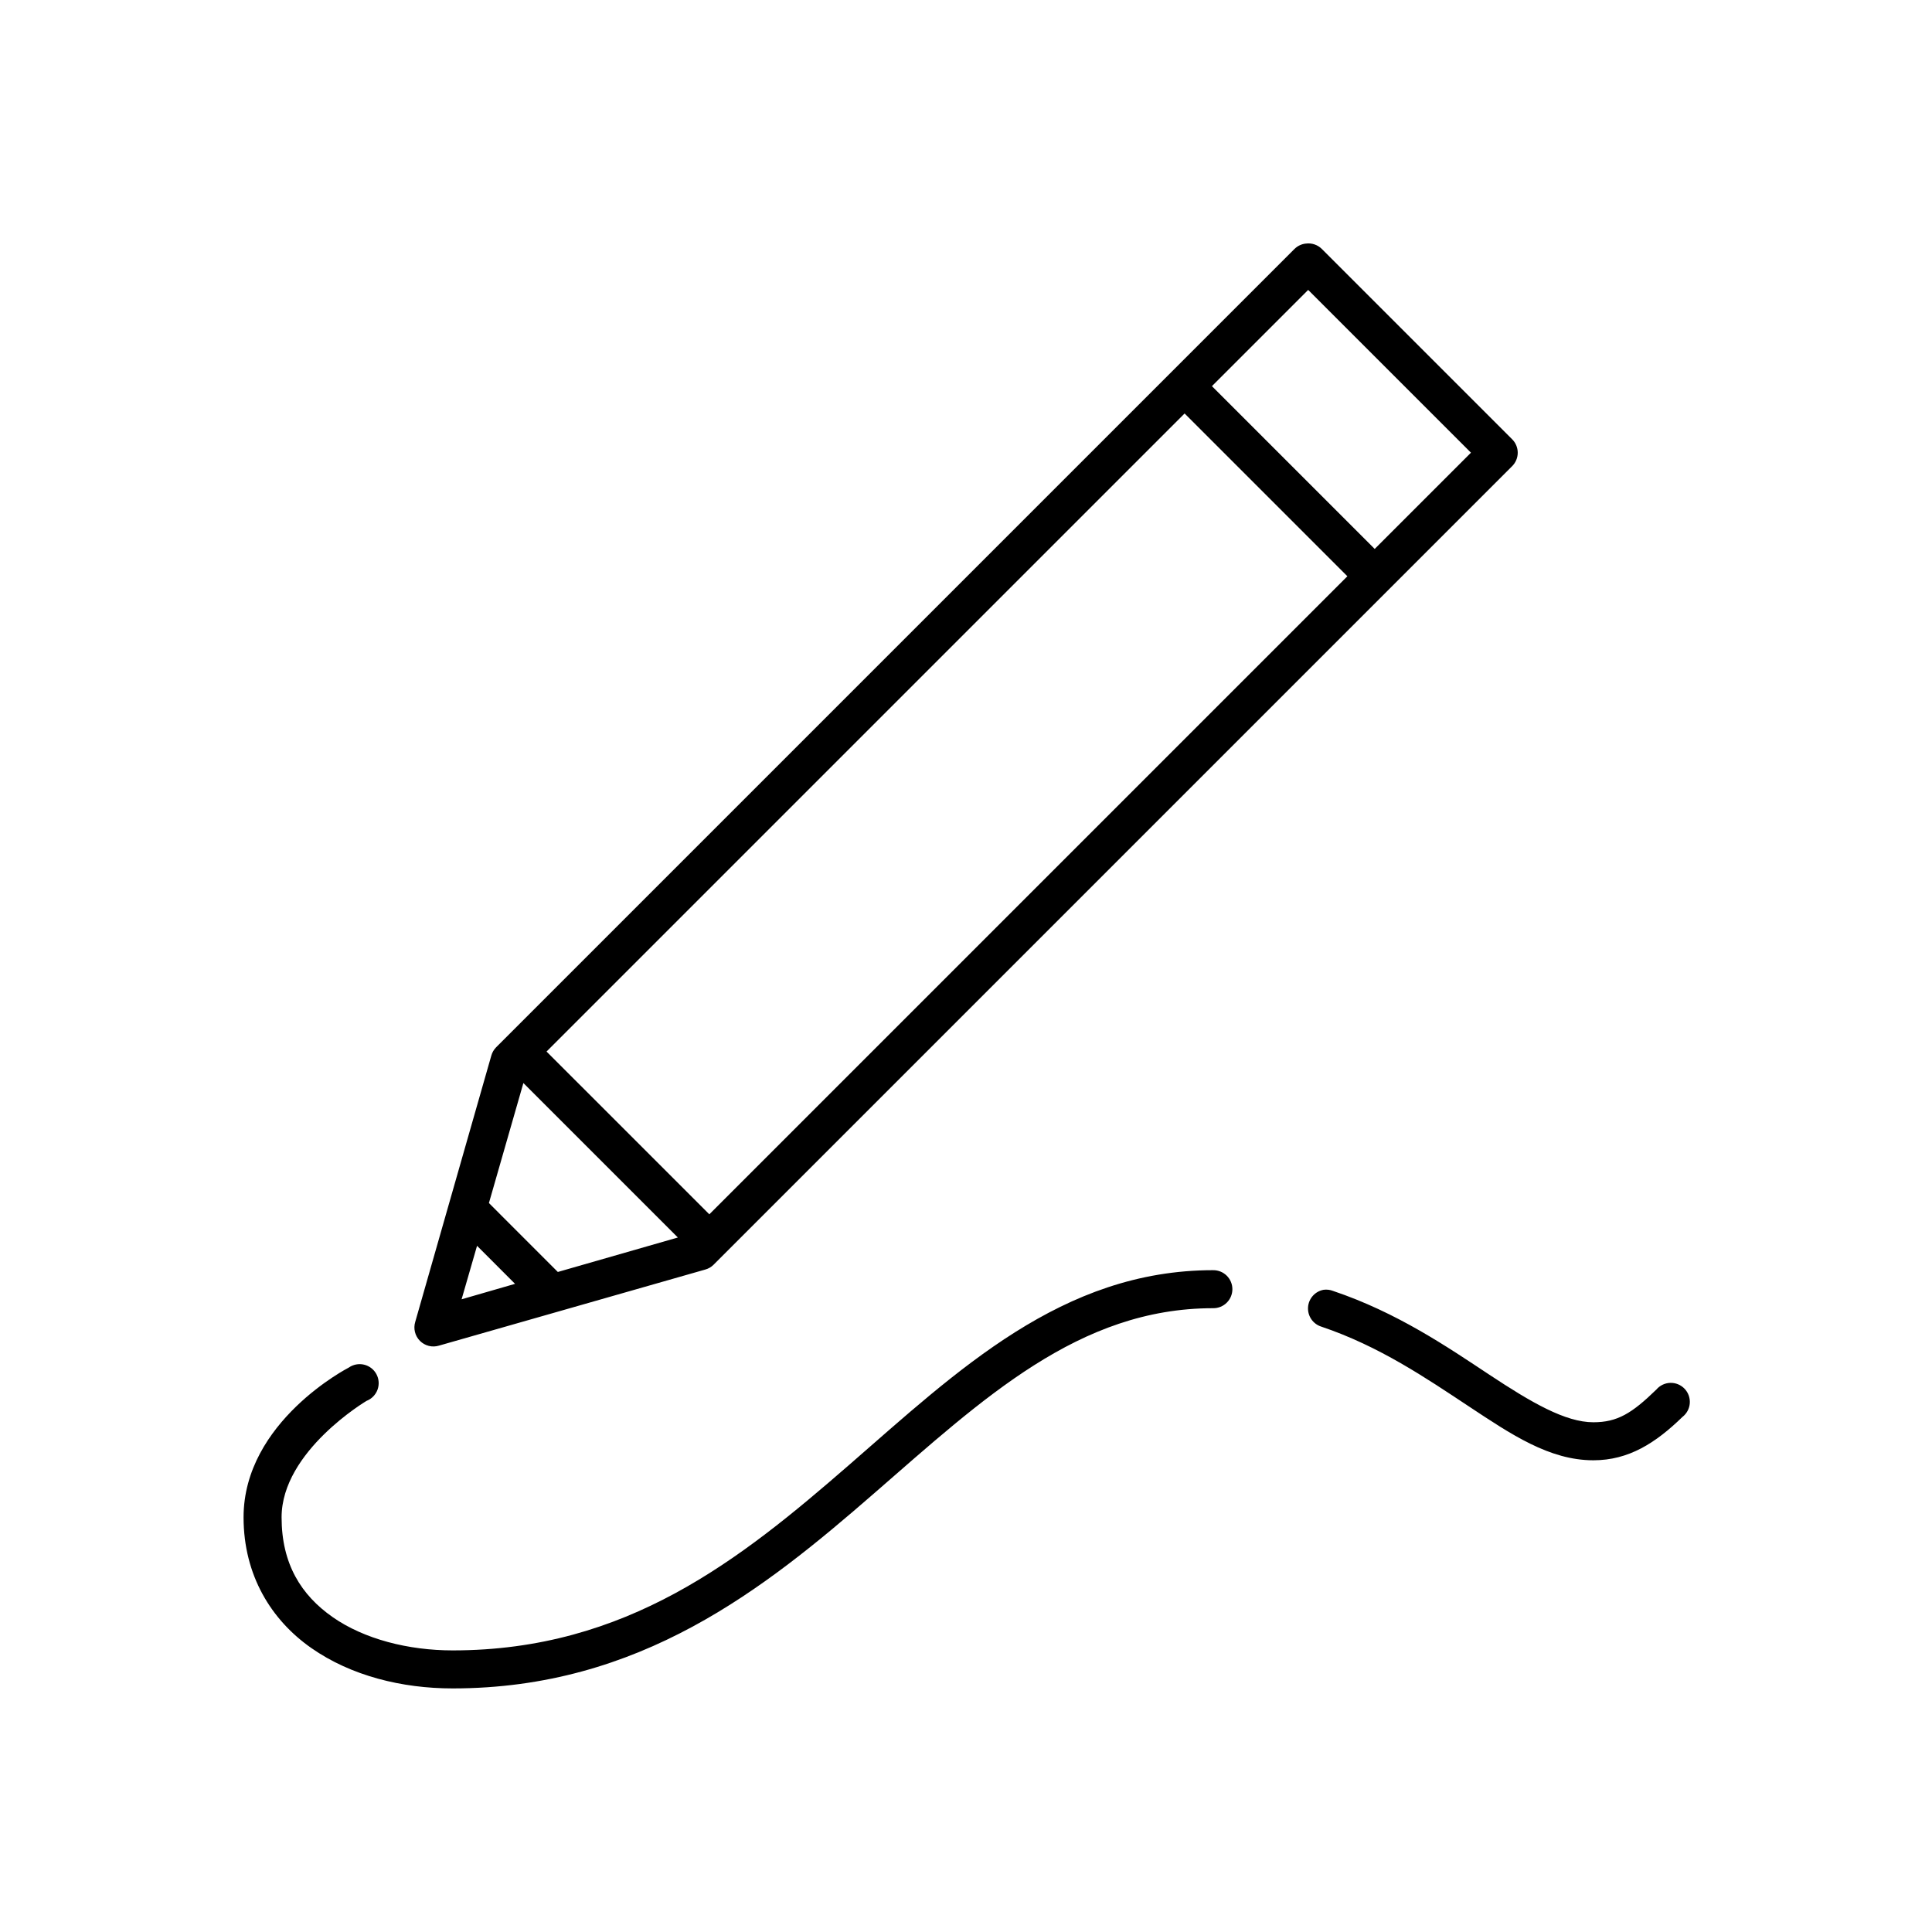 <?xml version="1.0" encoding="UTF-8"?>
<!-- Uploaded to: SVG Repo, www.svgrepo.com, Generator: SVG Repo Mixer Tools -->
<svg fill="#000000" width="800px" height="800px" version="1.1" viewBox="144 144 512 512" xmlns="http://www.w3.org/2000/svg">
 <path d="m490.05 208.55c-1.129 0.121-2.184 0.621-2.992 1.418l-211.6 211.6c-0.602 0.617-1.035 1.375-1.262 2.207l-20.152 70.531c-0.547 1.785-0.066 3.727 1.254 5.047 1.32 1.316 3.262 1.801 5.043 1.25l70.535-20.152c0.828-0.223 1.59-0.656 2.203-1.258l211.6-211.6c0.98-0.949 1.535-2.254 1.535-3.621 0-1.363-0.555-2.672-1.535-3.621l-50.383-50.379c-1.117-1.113-2.691-1.637-4.25-1.418zm0.629 12.281 43.141 43.137-25.508 25.508-43.137-43.141zm-32.746 32.746 43.137 43.141-169.09 169.09-43.141-43.137zm-175.23 177.44 40.934 40.934-31.805 9.133-18.262-18.266zm-12.281 43.137 10.074 10.078-14.168 4.094zm195.07 6.457c-40.023 0-67.648 26.543-96.508 51.641-28.863 25.094-58.922 49.121-105.02 49.121-11.758 0-23.465-2.992-31.801-8.816-8.336-5.828-13.539-14.082-13.539-26.453 0-17.527 22.512-30.855 22.512-30.855 1.348-0.523 2.402-1.598 2.906-2.949 0.5-1.355 0.398-2.856-0.285-4.129-0.68-1.273-1.875-2.191-3.281-2.523-1.402-0.332-2.883-0.047-4.062 0.785 0 0-27.867 14.262-27.867 39.672 0 15.414 7.391 27.258 17.949 34.637 10.555 7.383 24.039 10.707 37.469 10.707 49.629 0 82.547-26.355 111.62-51.641 29.078-25.285 54.352-49.121 89.898-49.121 1.352 0.02 2.648-0.504 3.609-1.449 0.961-0.945 1.504-2.238 1.504-3.59 0-1.348-0.543-2.641-1.504-3.586-0.961-0.945-2.258-1.469-3.609-1.449zm29.285 5.195c-2.277 0.41-3.984 2.32-4.133 4.633-0.148 2.312 1.297 4.426 3.504 5.129 15.383 5.18 27.785 13.648 39.043 21.094 11.258 7.449 21.391 14.328 33.062 14.328 9.352 0 16.48-4.555 23.617-11.492 1.129-0.875 1.836-2.188 1.941-3.609 0.105-1.426-0.395-2.828-1.383-3.859-0.988-1.031-2.367-1.598-3.793-1.555-1.426 0.043-2.769 0.691-3.691 1.781-6.457 6.277-10.301 8.66-16.691 8.66-7.406 0-16.383-5.207-27.551-12.598-11.164-7.387-24.453-16.488-41.406-22.199-0.801-0.316-1.668-0.426-2.519-0.312z"/>
</svg>